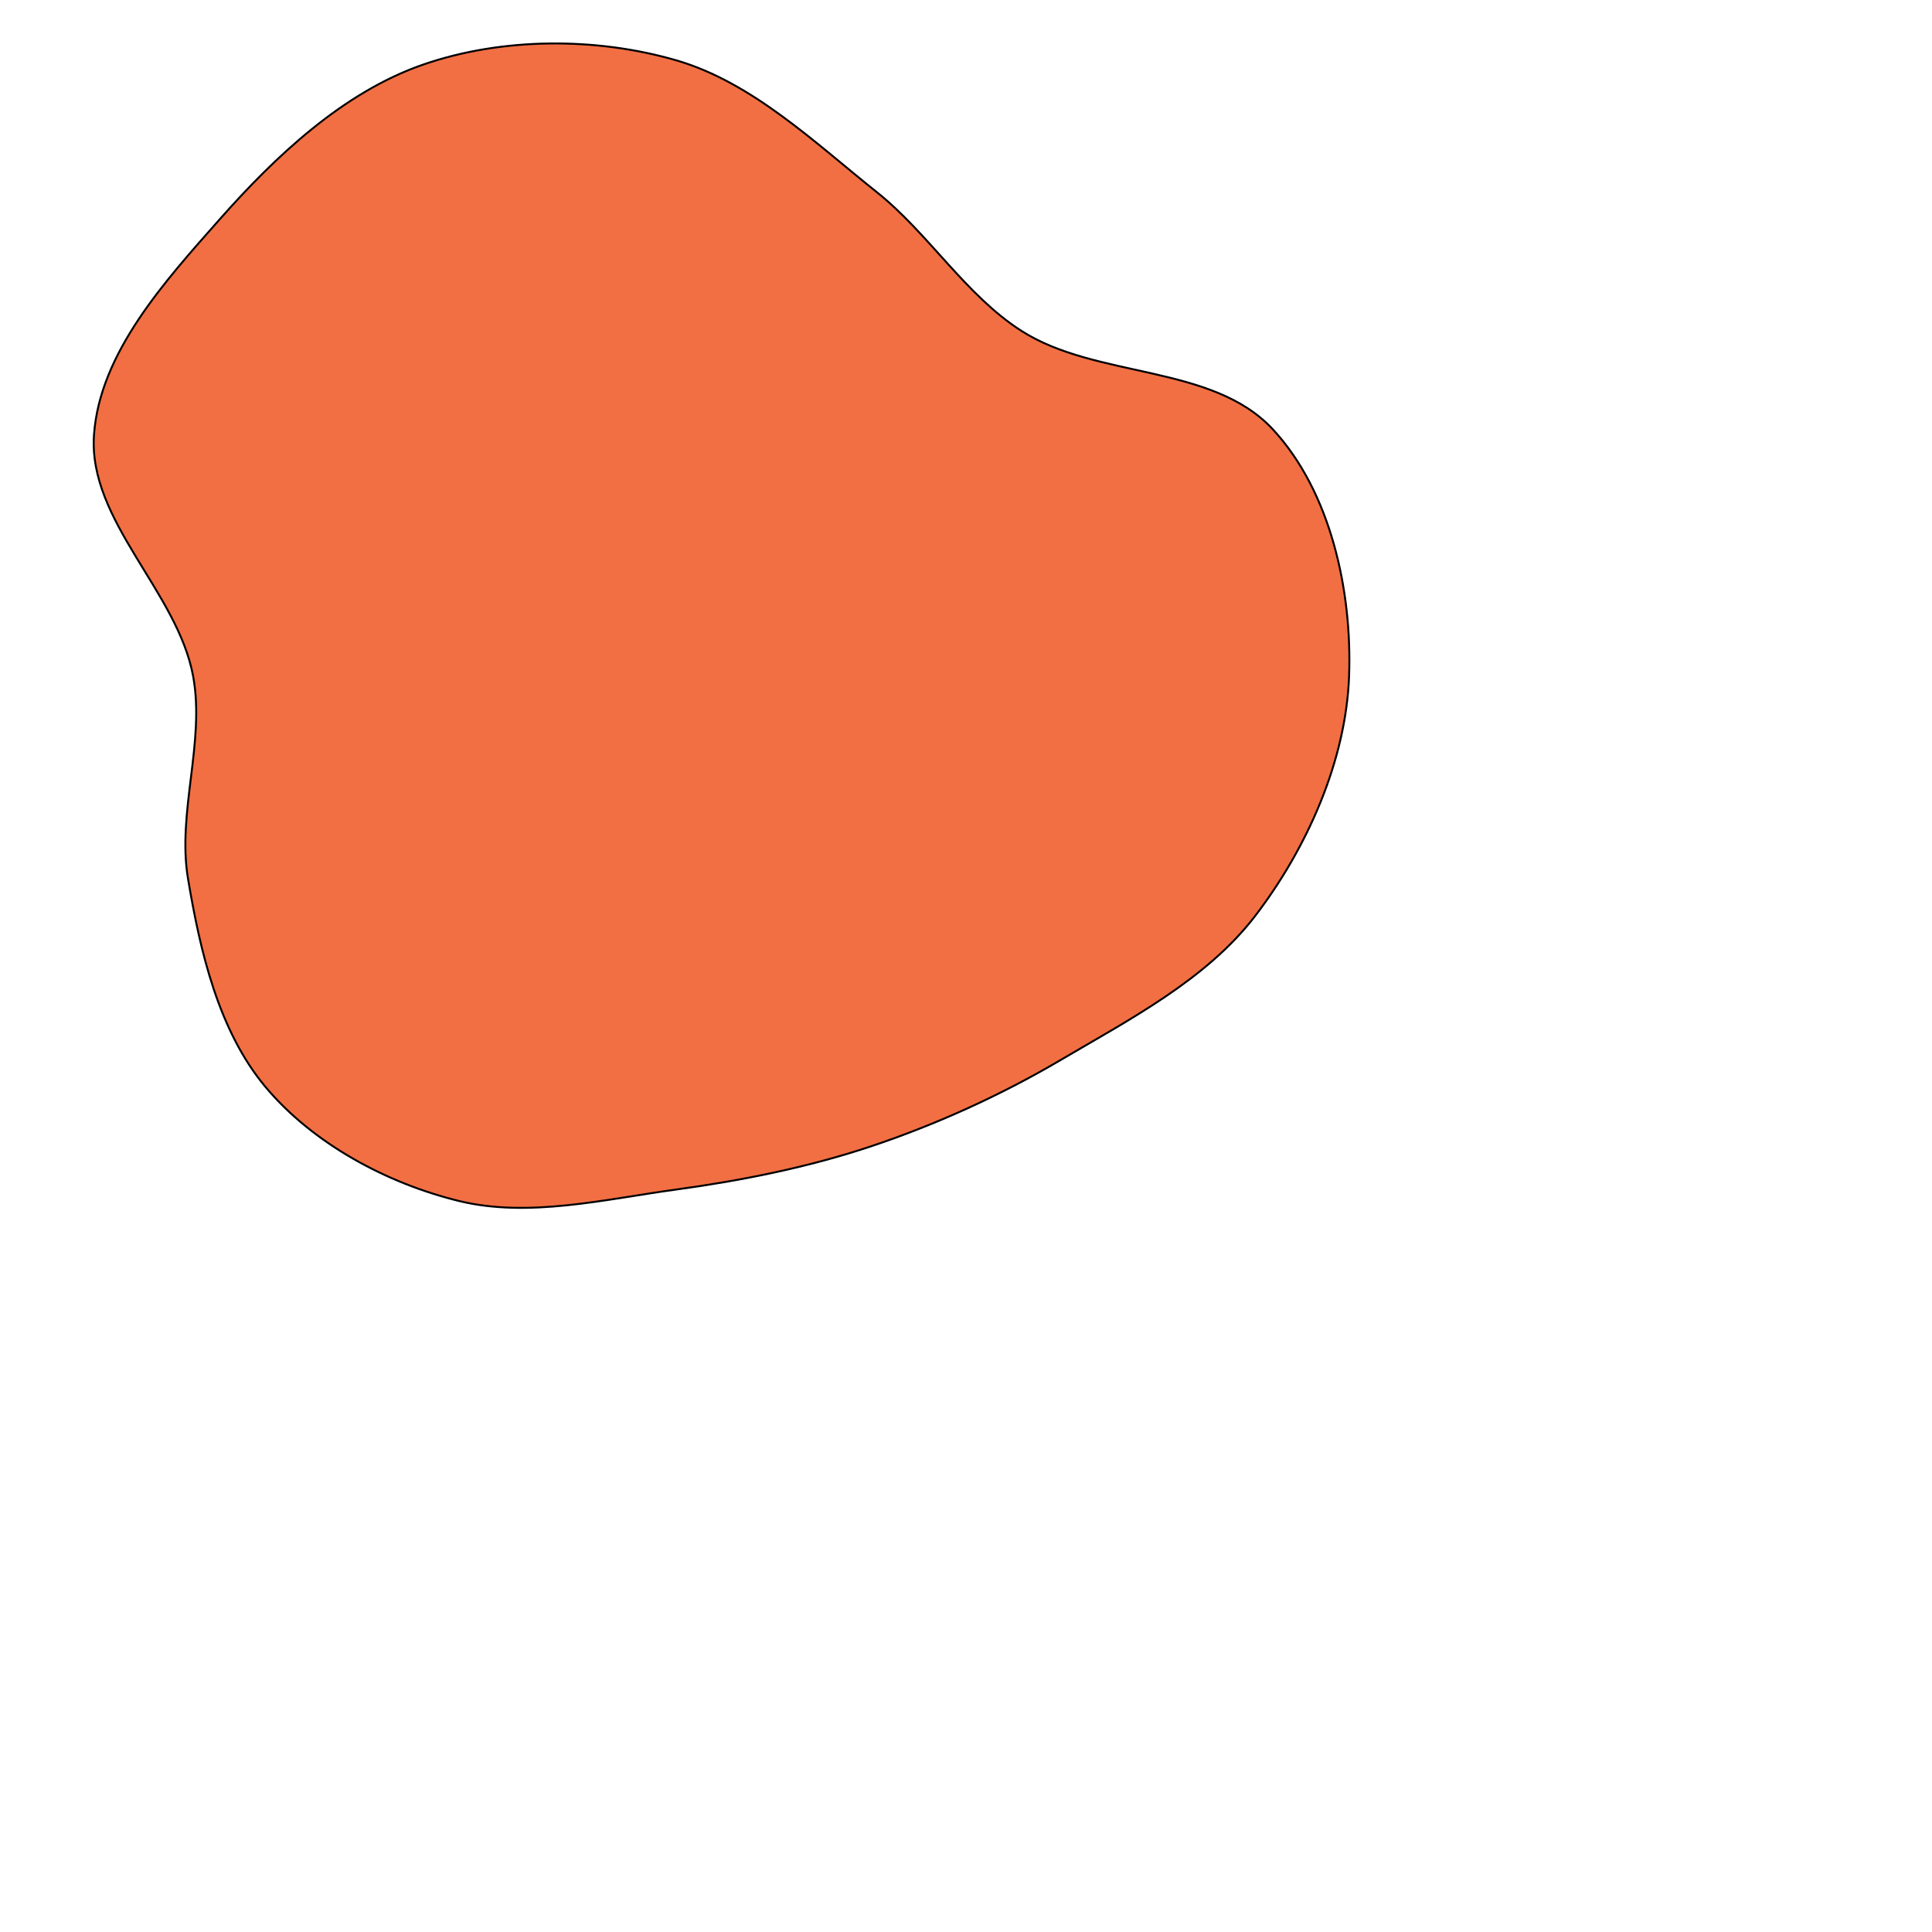 <svg xmlns="http://www.w3.org/2000/svg" version="1.1" xmlns:xlink="http://www.w3.org/1999/xlink" viewBox="0 0 1000 1000" style="overflow: hidden; display: block;" width="1000" height="1000"><defs></defs><g id="two-0" transform="matrix(1 0 0 1 0 0)" opacity="1"><path transform="matrix(1 0 0 1 350 350)" id="two-472" d="M 299.647 124.118 C 274.467 156.997 234.464 177.767 198.776 198.776 C 168.165 216.796 134.488 232.09 100.799 243.35 C 68.485 254.15 33.76 261.099 0 265.696 C -36.838 270.712 -76.394 280.453 -112.504 271.61 C -149.747 262.49 -187.976 241.989 -212.588 212.588 C -236.975 183.455 -246.46 142.151 -252.708 104.675 C -258.391 70.591 -243.771 33.982 -250.035 0 C -258.108 -43.8 -304.411 -80.392 -301.355 -124.825 C -298.432 -167.327 -264.593 -204.458 -236.381 -236.381 C -207.468 -269.097 -172.357 -302.211 -131.108 -316.522 C -90.227 -330.707 -41.562 -330.83 -0 -318.785 C 39.366 -307.377 71.742 -276.123 103.792 -250.577 C 130.582 -229.223 149.85 -197.165 178.717 -178.717 C 217.533 -153.911 277.354 -161.612 308.72 -127.876 C 338.799 -95.526 349.904 -44.143 348.283 -0 C 346.668 43.962 326.394 89.192 299.647 124.118 Z " fill="#f26f43" stroke="undefined" stroke-width="1" stroke-opacity="1" fill-opacity="1" visibility="visible" stroke-linecap="butt" stroke-linejoin="miter" stroke-miterlimit="4"></path></g></svg>